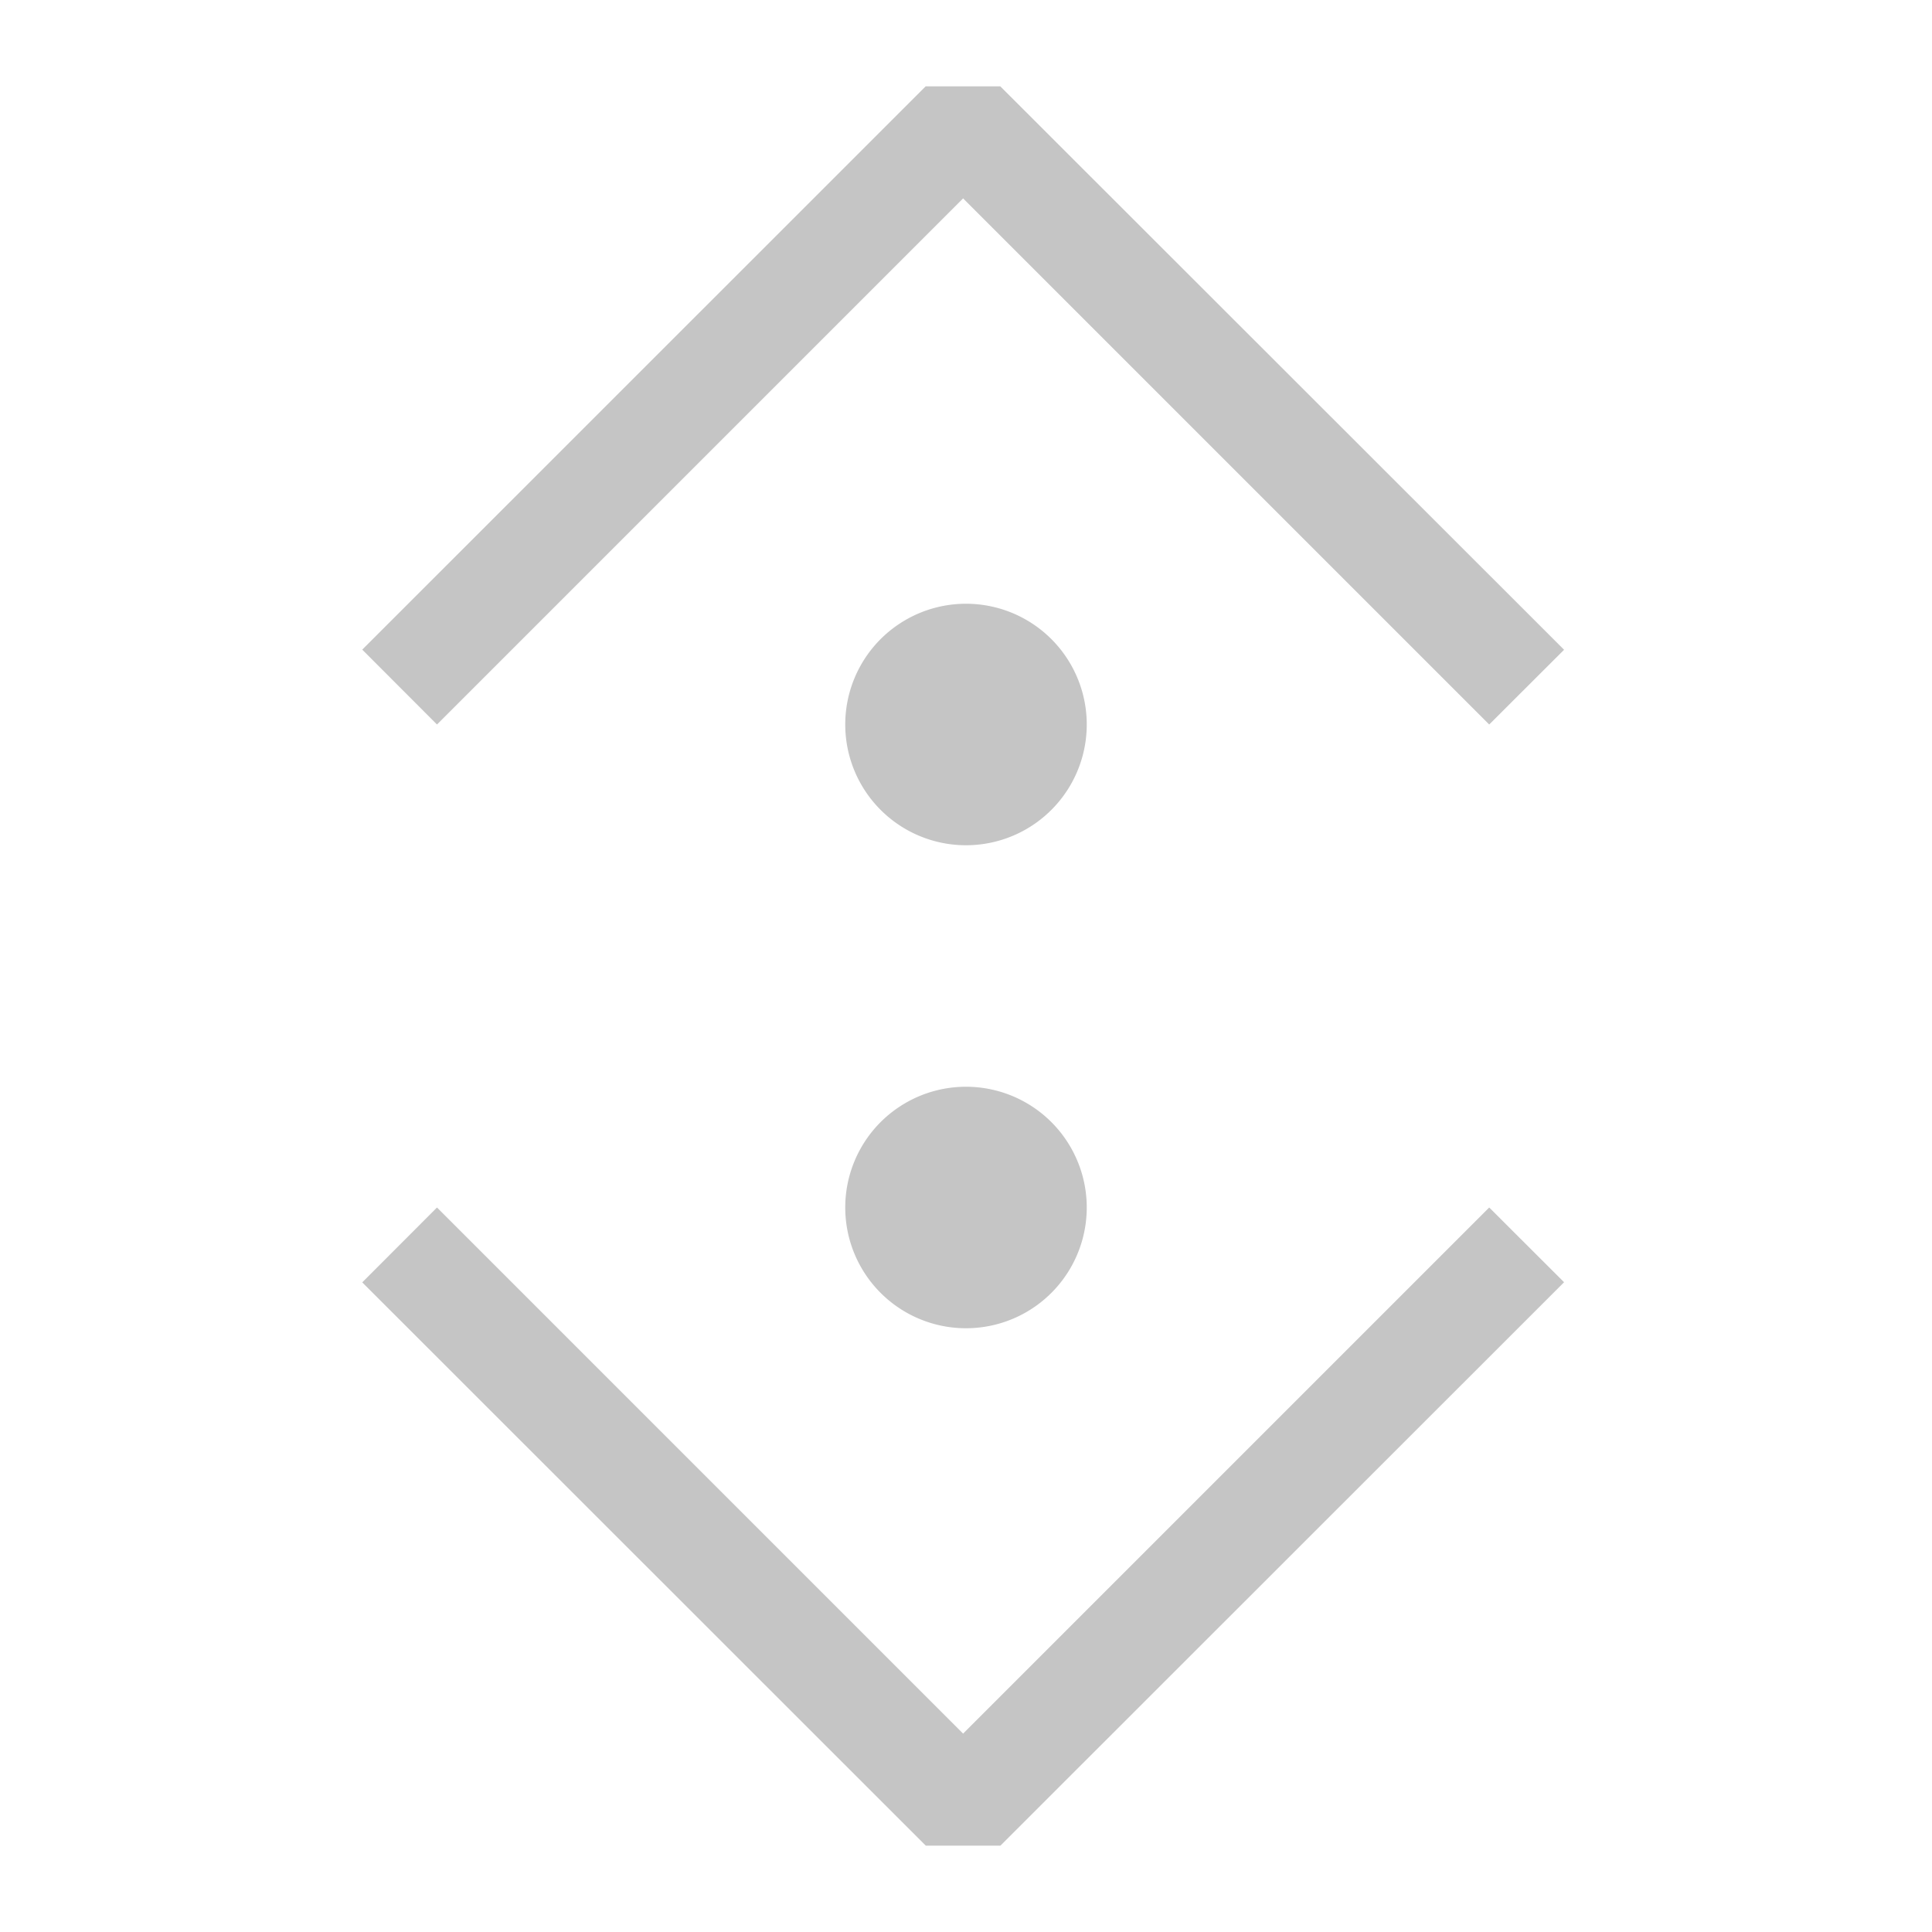 <svg xmlns="http://www.w3.org/2000/svg" width="16" height="16" fill="none" viewBox="0 0 16 16">
    <path fill="#C5C5C5" fill-rule="evenodd" d="M7.976 14.357L12.333 10l.62.619-4.668 4.666h-.618L3 10.62 3.619 10l4.357 4.357zM7.976 1.643L12.333 6l.62-.619L8.284.715h-.618L3 5.38 3.619 6l4.357-4.357z" clip-rule="evenodd"/>
    <path fill="#C5C5C5" d="M9 6a1 1 0 1 1-2 0 1 1 0 0 1 2 0zM9 10a1 1 0 1 1-2 0 1 1 0 0 1 2 0z"/>
</svg>
